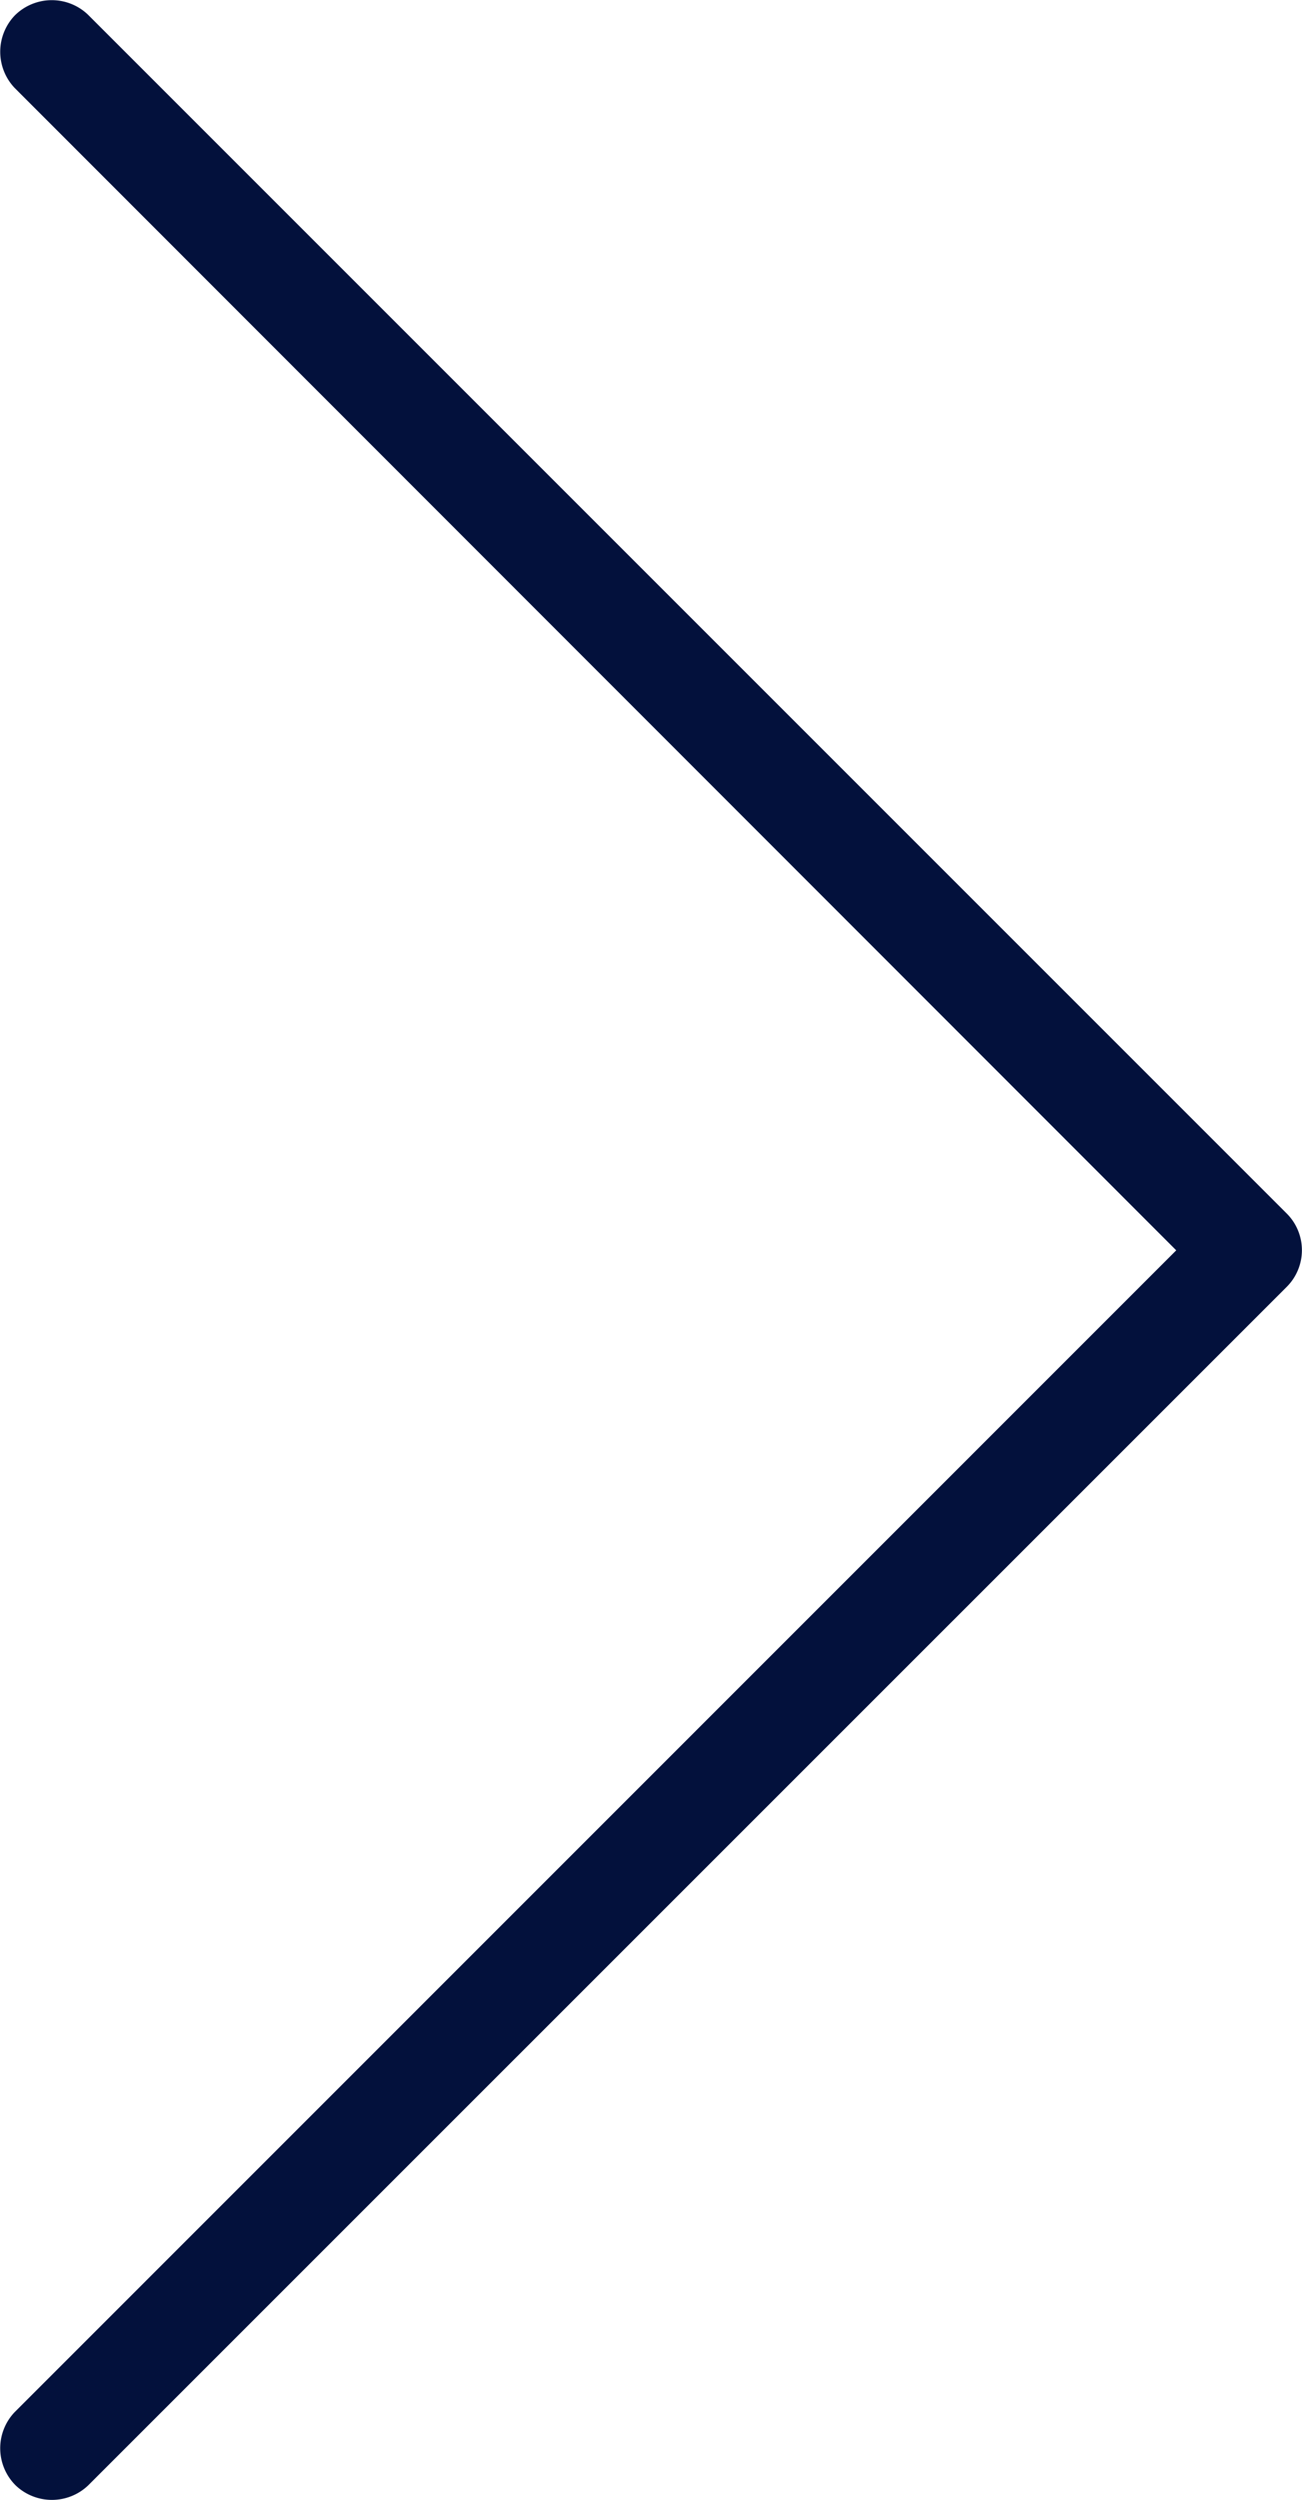 <svg xmlns="http://www.w3.org/2000/svg" viewBox="0 0 266.47 511.64">
  <defs>
    <style>
      .cls-1 {
        fill: #03113c;
      }
    </style>
  </defs>
  <title>Datový zdroj 1</title>
  <g id="Vrstva_2" data-name="Vrstva 2">
    <g id="Layer_1" data-name="Layer 1">
      <path class="cls-1" d="M240.73,255.88,3,493.64a10.72,10.72,0,0,0,.21,15,10.76,10.76,0,0,0,14.83,0L263.35,263.35a10.62,10.62,0,0,0,0-15L18,3A10.72,10.72,0,0,0,3,3.19,10.76,10.76,0,0,0,3,18Z"/>
    </g>
  </g>
</svg>
